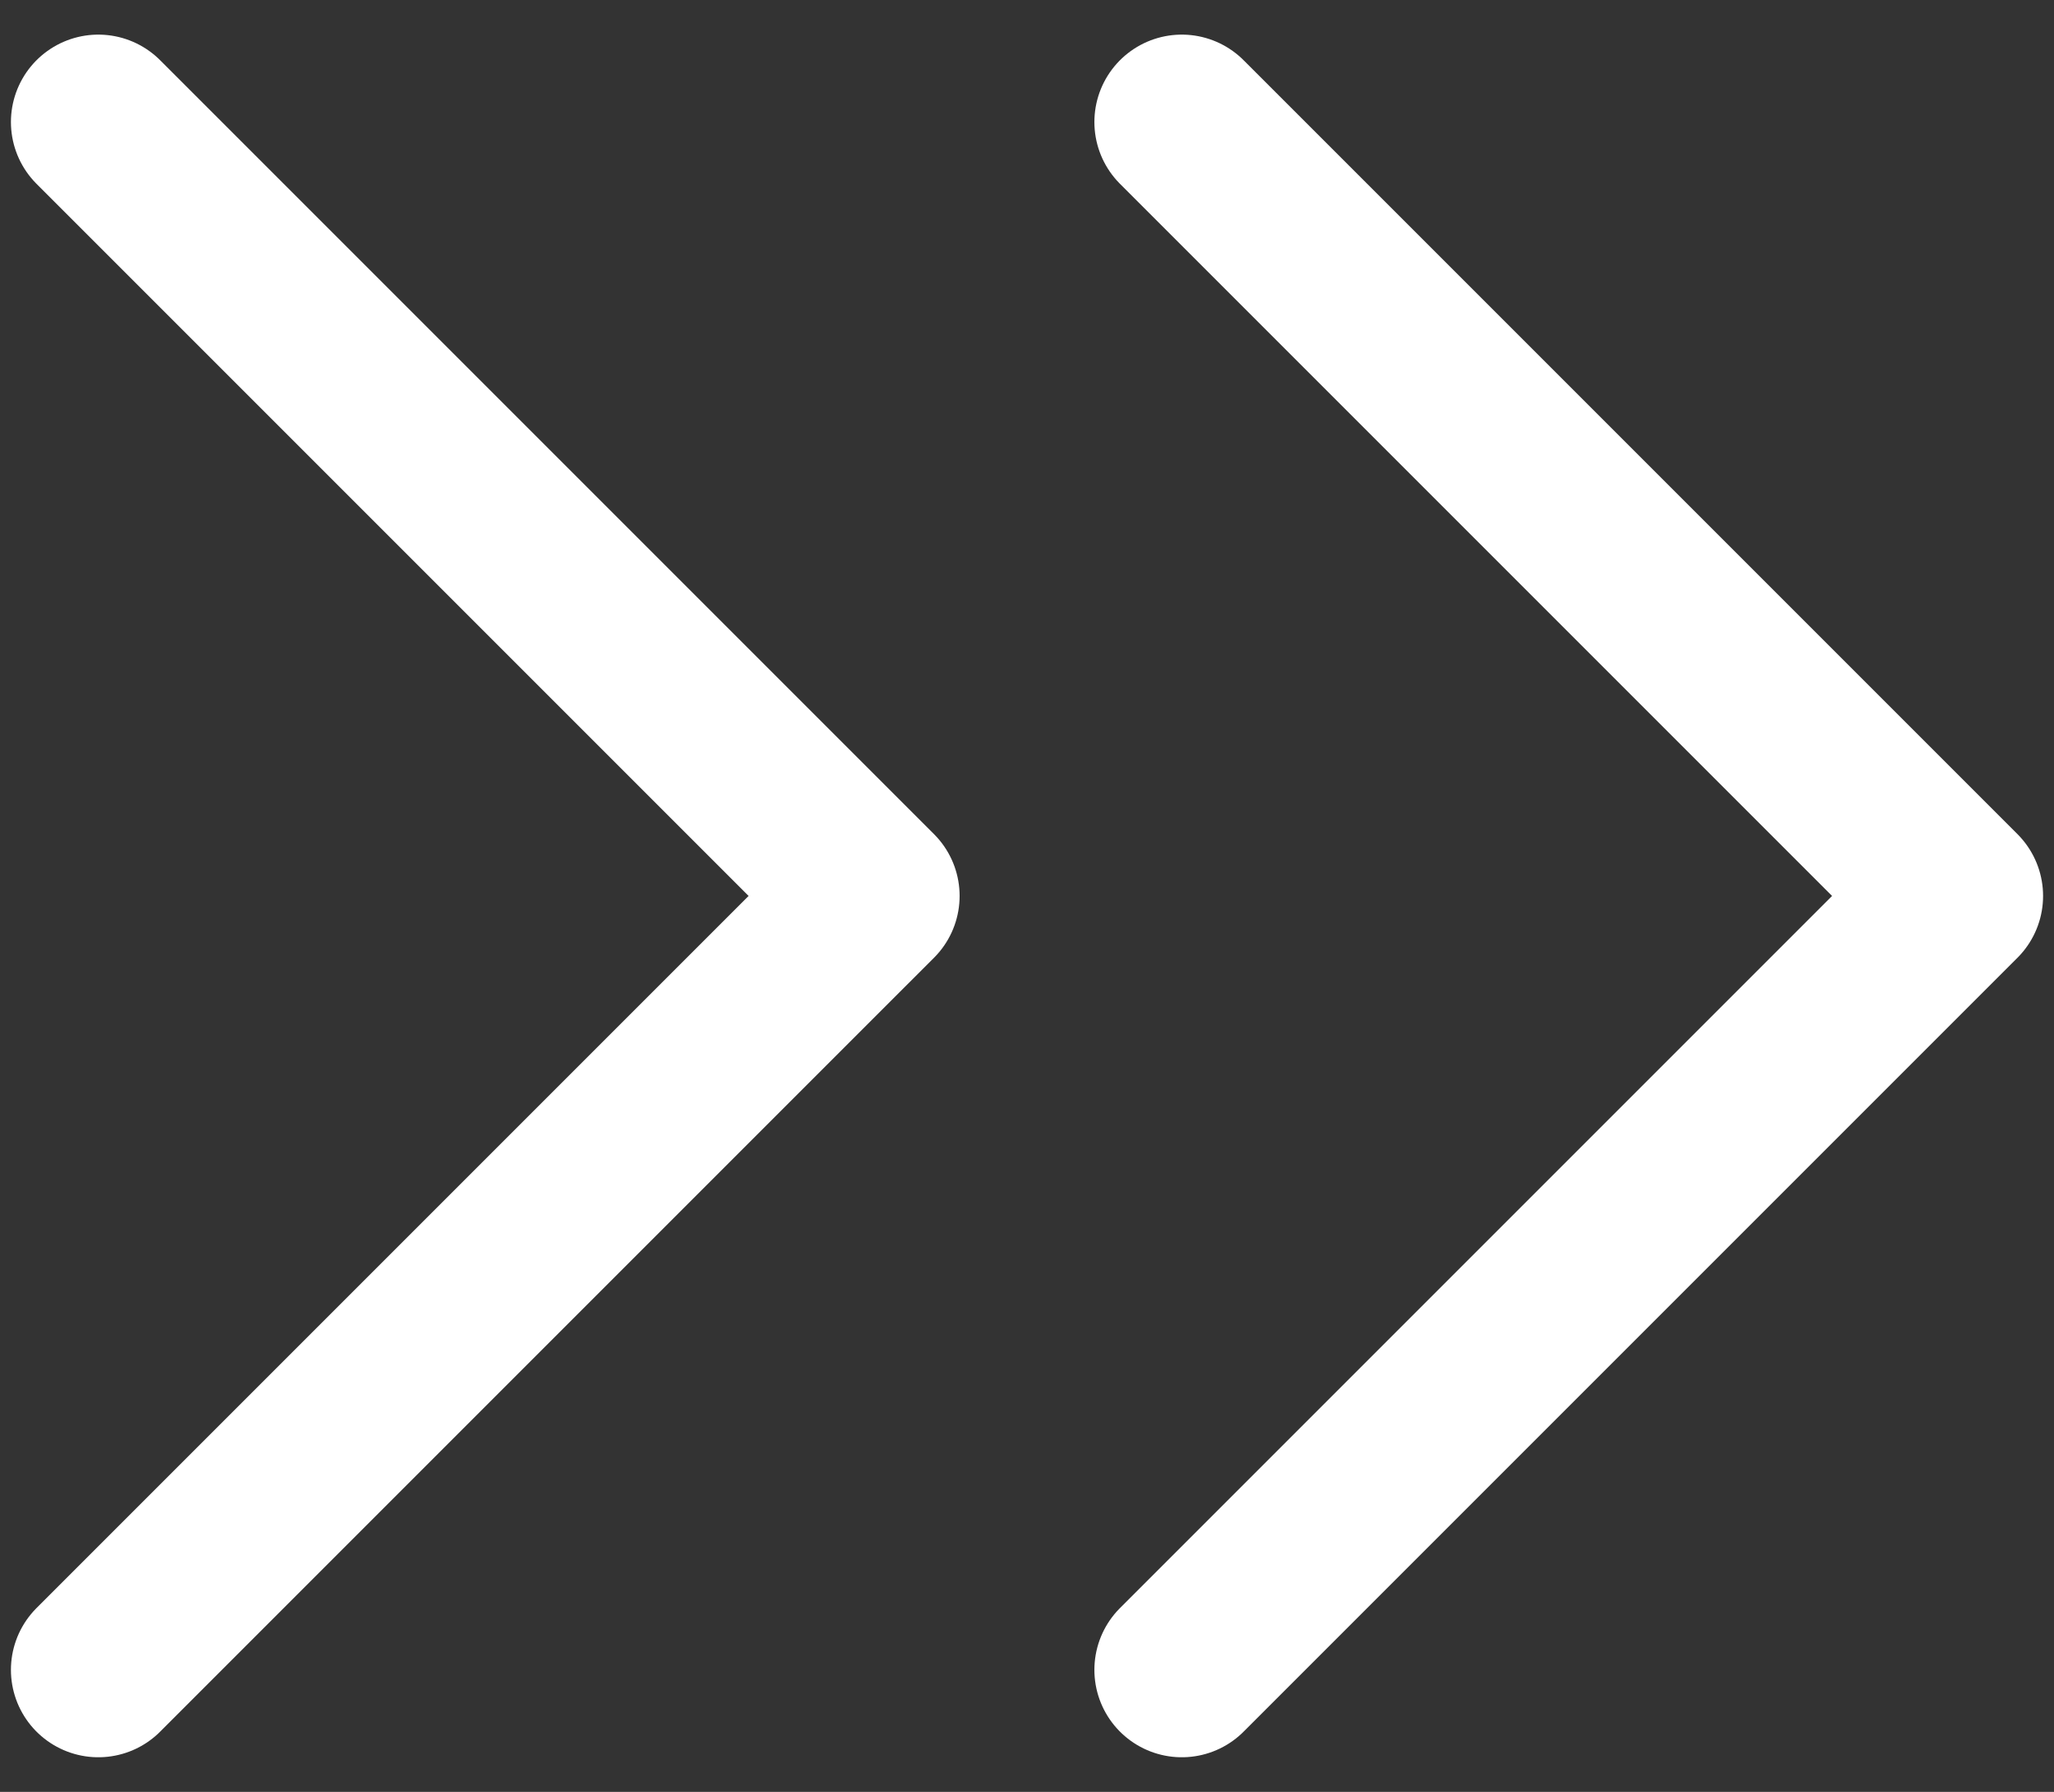 <svg xmlns="http://www.w3.org/2000/svg" width="47" height="41" viewBox="0 0 47 41" fill="none"><rect x="0" y="0" width="47" height="41" fill="#333333" stroke="none"/><path d="M27.042 38.208L44.75 20.5L27.042 2.792M2.25 38.208L19.958 20.5L2.25 2.792" stroke="white" stroke-width="4" stroke-linecap="round" stroke-linejoin="round"></path></svg>